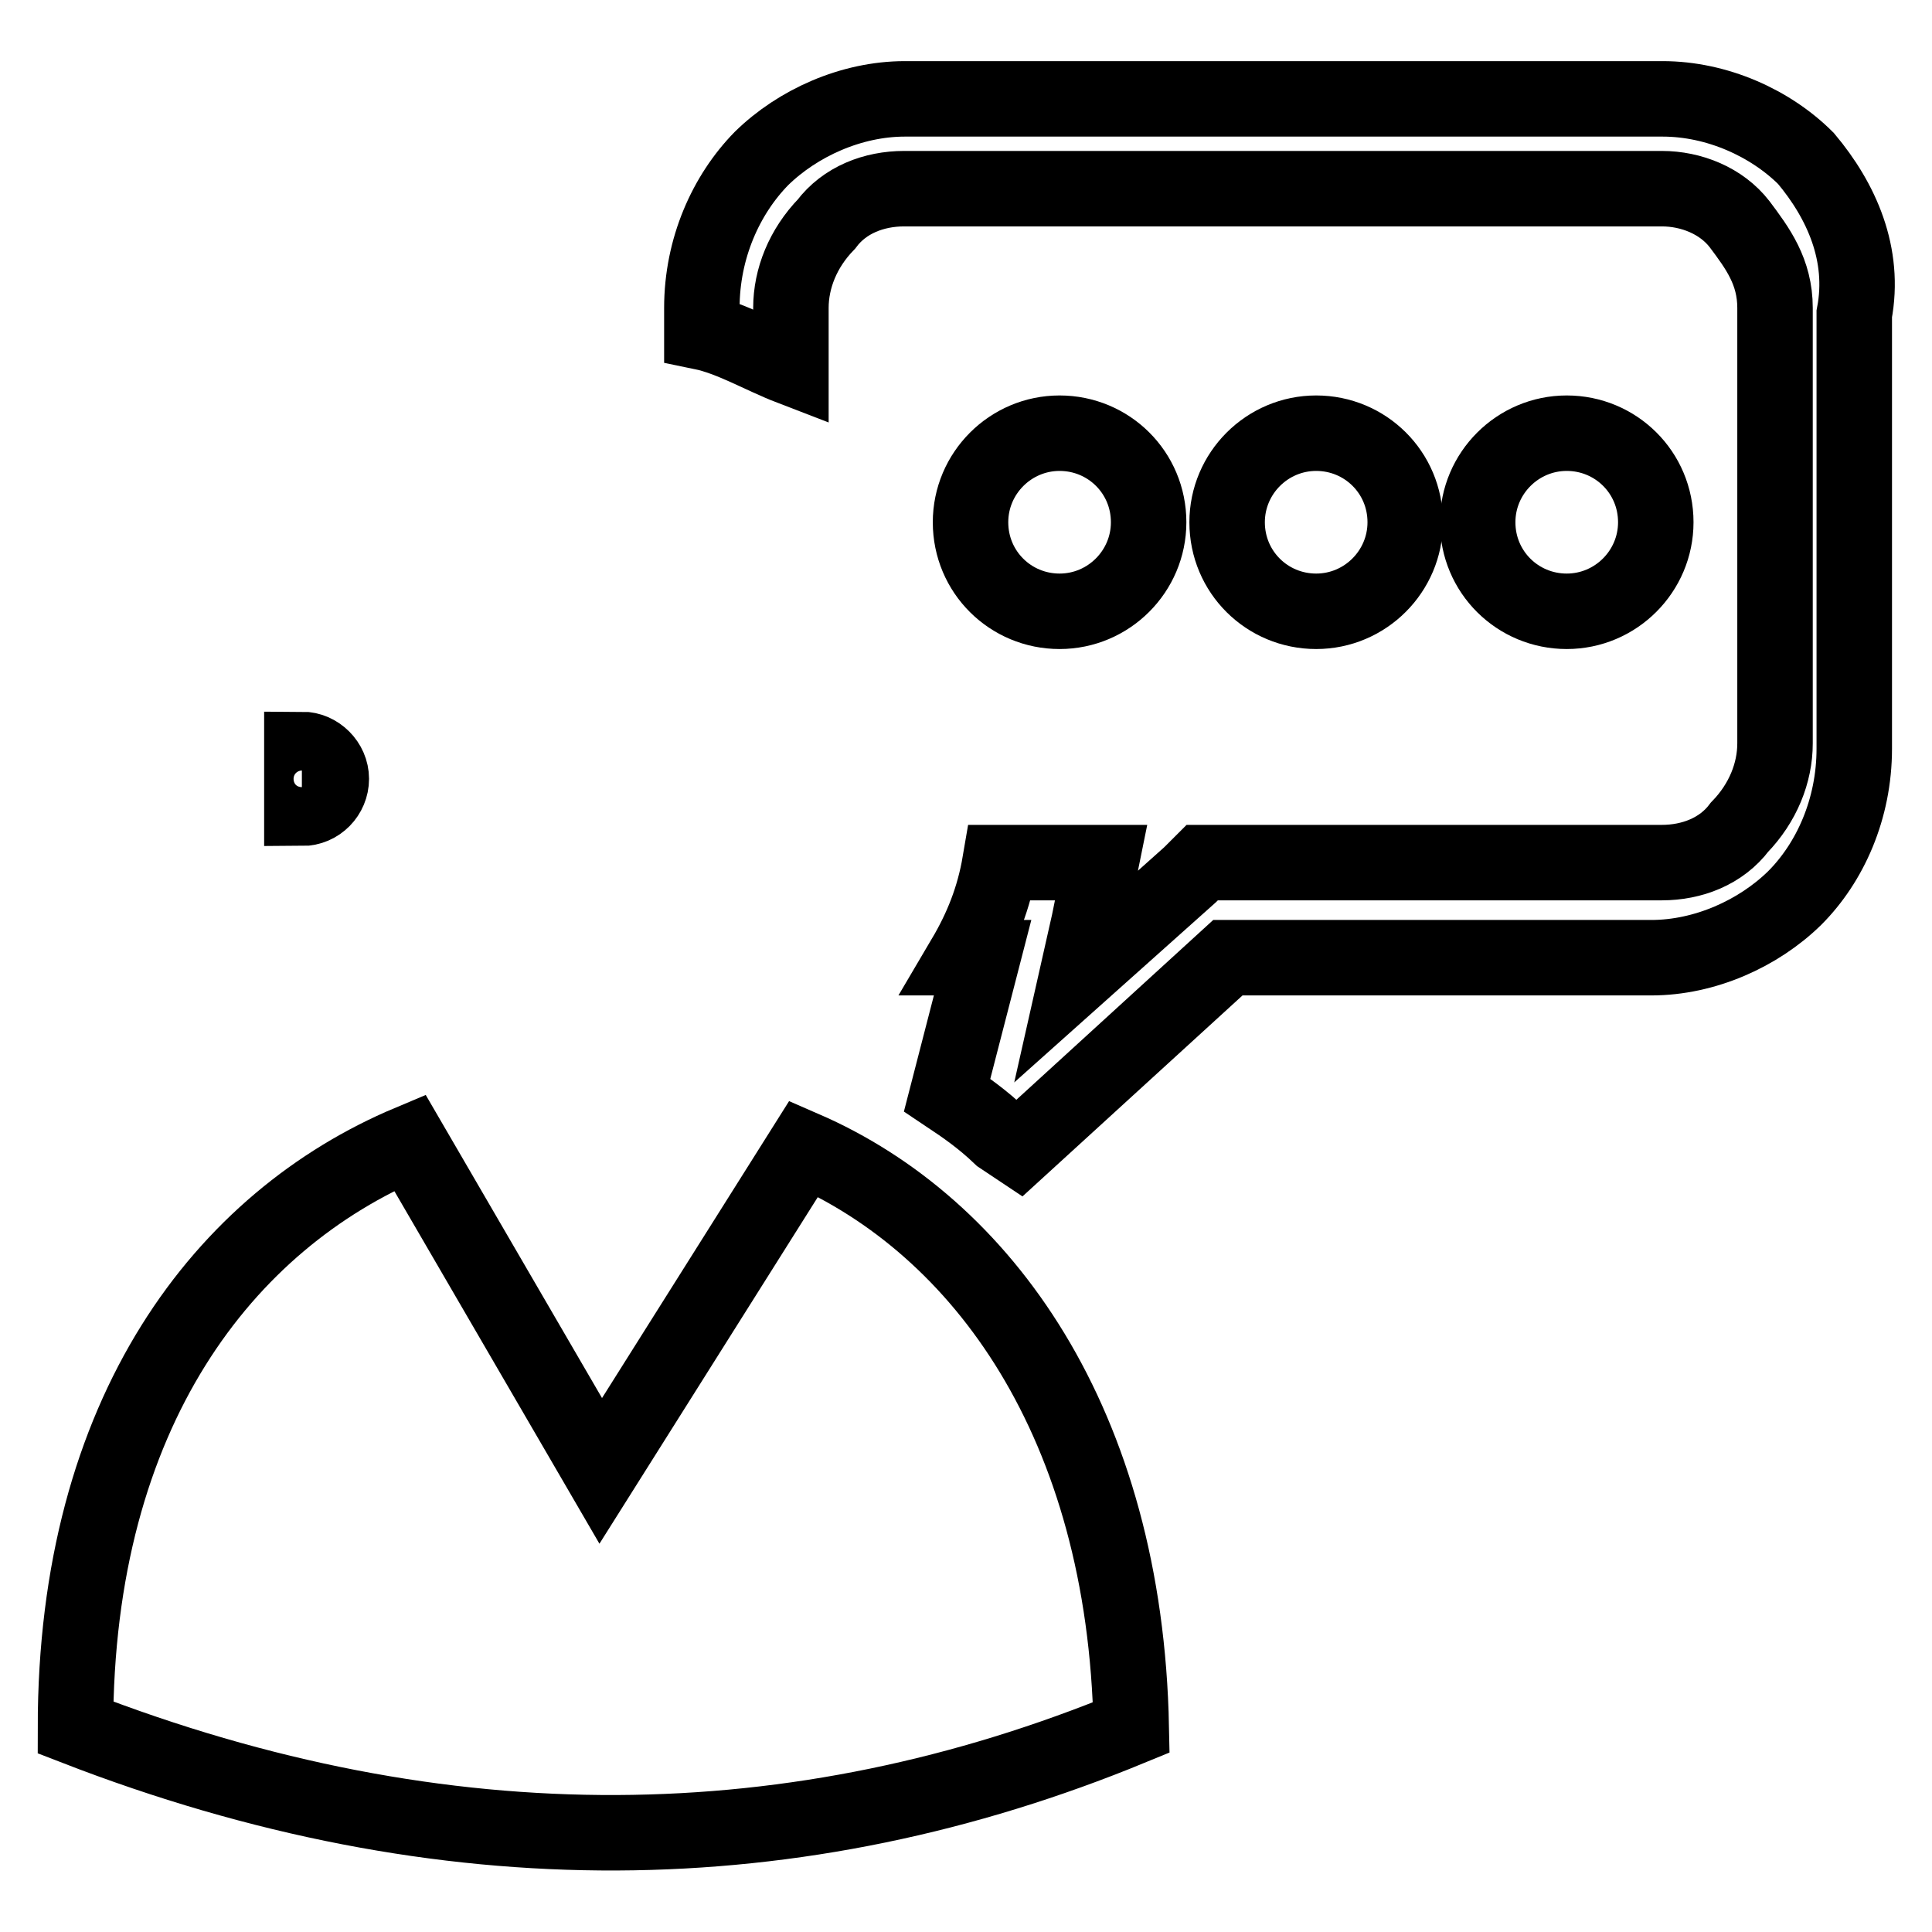 <?xml version="1.0" encoding="utf-8"?>
<!-- Svg Vector Icons : http://www.onlinewebfonts.com/icon -->
<!DOCTYPE svg PUBLIC "-//W3C//DTD SVG 1.1//EN" "http://www.w3.org/Graphics/SVG/1.1/DTD/svg11.dtd">
<svg version="1.1" xmlns="http://www.w3.org/2000/svg" xmlns:xlink="http://www.w3.org/1999/xlink" x="0px" y="0px" viewBox="0 0 256 256" enable-background="new 0 0 256 256" xml:space="preserve">
<g><g><path stroke-width="10" fill-opacity="0" stroke="#000000"  d="M106.5,152.2l-26.9,42.7l-25.3-43.5C29.8,161.7,10,187,10,228.9c49,19,95.7,18.2,139.9,0C149.1,188.6,130.2,162.5,106.5,152.2z"/><path stroke-width="10" fill-opacity="0" stroke="#000000"  d="M239.3,21c-4.7-4.7-11.8-7.9-19-7.9H119.9c-7.1,0-14.2,3.2-19,7.9C96.2,25.8,93,32.9,93,40.8v3.2c3.9,0.8,7.9,3.2,11.8,4.7v-7.9c0-3.9,1.6-7.9,4.7-11.1c2.4-3.2,6.3-4.7,10.3-4.7h100.4c3.9,0,7.9,1.6,10.3,4.7c2.4,3.2,4.7,6.3,4.7,11.1v57.7c0,3.9-1.6,7.9-4.7,11.1c-2.4,3.2-6.3,4.7-10.3,4.7h-58.5h-2.4l-1.6,1.6l-15,13.4l1.6-7.1l1.6-7.9h-7.9h-5.5c-0.8,4.7-2.4,8.7-4.7,12.6h2.4l-4.7,18.2c2.4,1.6,4.7,3.2,7.1,5.5l2.4,1.6l27.7-25.3h56.1c7.1,0,14.2-3.2,19-7.9c4.7-4.7,7.9-11.8,7.9-19.8V41.6C247.2,33.7,244,26.6,239.3,21z"/><path stroke-width="10" fill-opacity="0" stroke="#000000"  d="M40,99.3c2.1,0,3.9,1.8,3.9,3.9s-1.7,3.9-3.9,3.9V99.3z"/><path stroke-width="10" fill-opacity="0" stroke="#000000"  d="M128.6,69.2c0,6.6,5.3,11.8,11.8,11.8s11.8-5.3,11.8-11.8c0-6.6-5.3-11.8-11.8-11.8S128.6,62.7,128.6,69.2z"/><path stroke-width="10" fill-opacity="0" stroke="#000000"  d="M162.6,69.2c0,6.6,5.3,11.8,11.8,11.8s11.8-5.3,11.8-11.8c0-6.6-5.3-11.8-11.8-11.8S162.6,62.7,162.6,69.2z"/><path stroke-width="10" fill-opacity="0" stroke="#000000"  d="M195.8,69.2c0,6.6,5.3,11.8,11.8,11.8c6.5,0,11.8-5.3,11.8-11.8c0-6.6-5.3-11.8-11.8-11.8C201.1,57.4,195.8,62.7,195.8,69.2z"/></g></g>
</svg>
